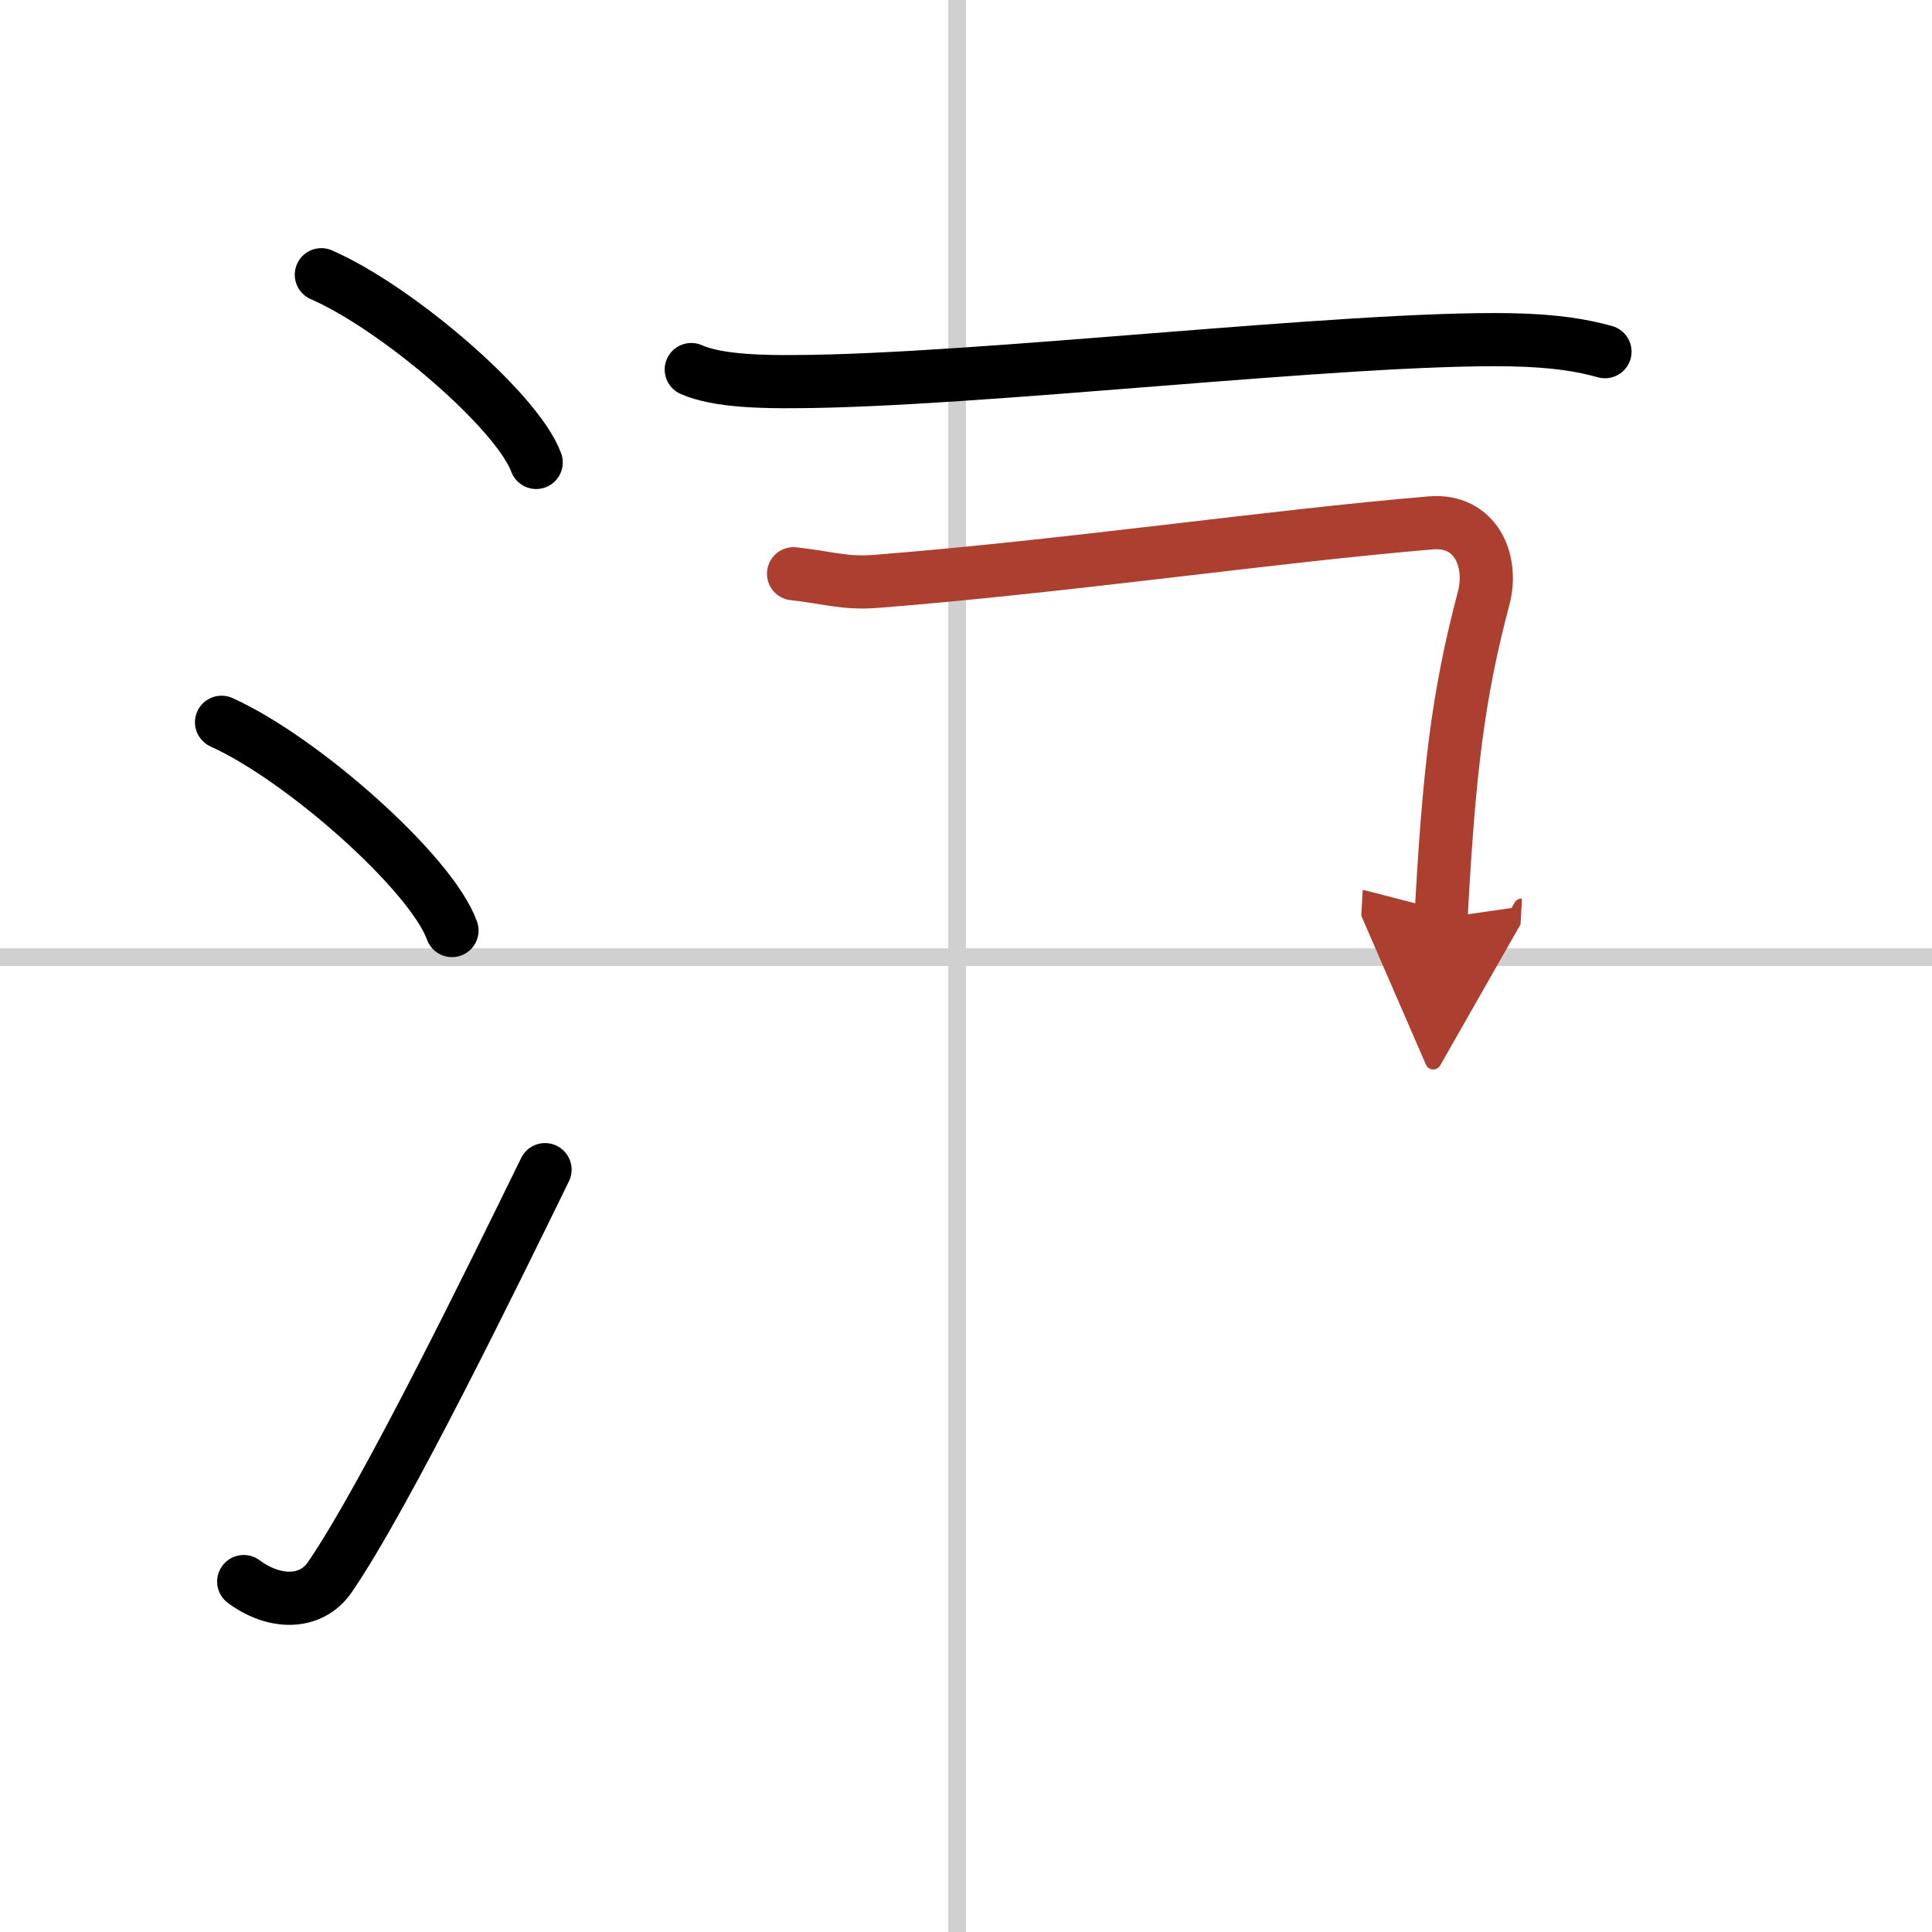 <svg width="400" height="400" viewBox="0 0 109 109" xmlns="http://www.w3.org/2000/svg"><defs><marker id="a" markerWidth="4" orient="auto" refX="1" refY="5" viewBox="0 0 10 10"><polyline points="0 0 10 5 0 10 1 5" fill="#ad3f31" stroke="#ad3f31"/></marker></defs><g fill="none" stroke="#000" stroke-linecap="round" stroke-linejoin="round" stroke-width="3"><rect width="100%" height="100%" fill="#fff" stroke="#fff"/><line x1="54" x2="54" y2="109" stroke="#d0d0d0" stroke-width="1"/><line x2="109" y1="54" y2="54" stroke="#d0d0d0" stroke-width="1"/><path d="m18.13 15.5c4.28 1.87 11.05 7.68 12.12 10.59"/><path d="m12.5 40.75c4.59 2.07 11.85 8.53 13 11.75"/><path d="m13.75 89.23c1.71 1.27 3.78 1.32 4.86-0.25 3.14-4.57 9.29-17.16 12.14-22.99"/><path d="M39,20.85c1.51,0.68,4.28,0.69,5.8,0.68C55.08,21.5,76,19,85.25,19.17c2.52,0.05,4.04,0.32,5.3,0.67"/><path d="m44.77 32.37c1.94 0.21 2.87 0.57 4.66 0.43 10.87-0.86 22.33-2.55 31.3-3.3 2.52-0.21 3.53 2.13 2.98 4.23-1.46 5.52-1.96 9.77-2.41 18.07" marker-end="url(#a)" stroke="#ad3f31"/></g></svg>

